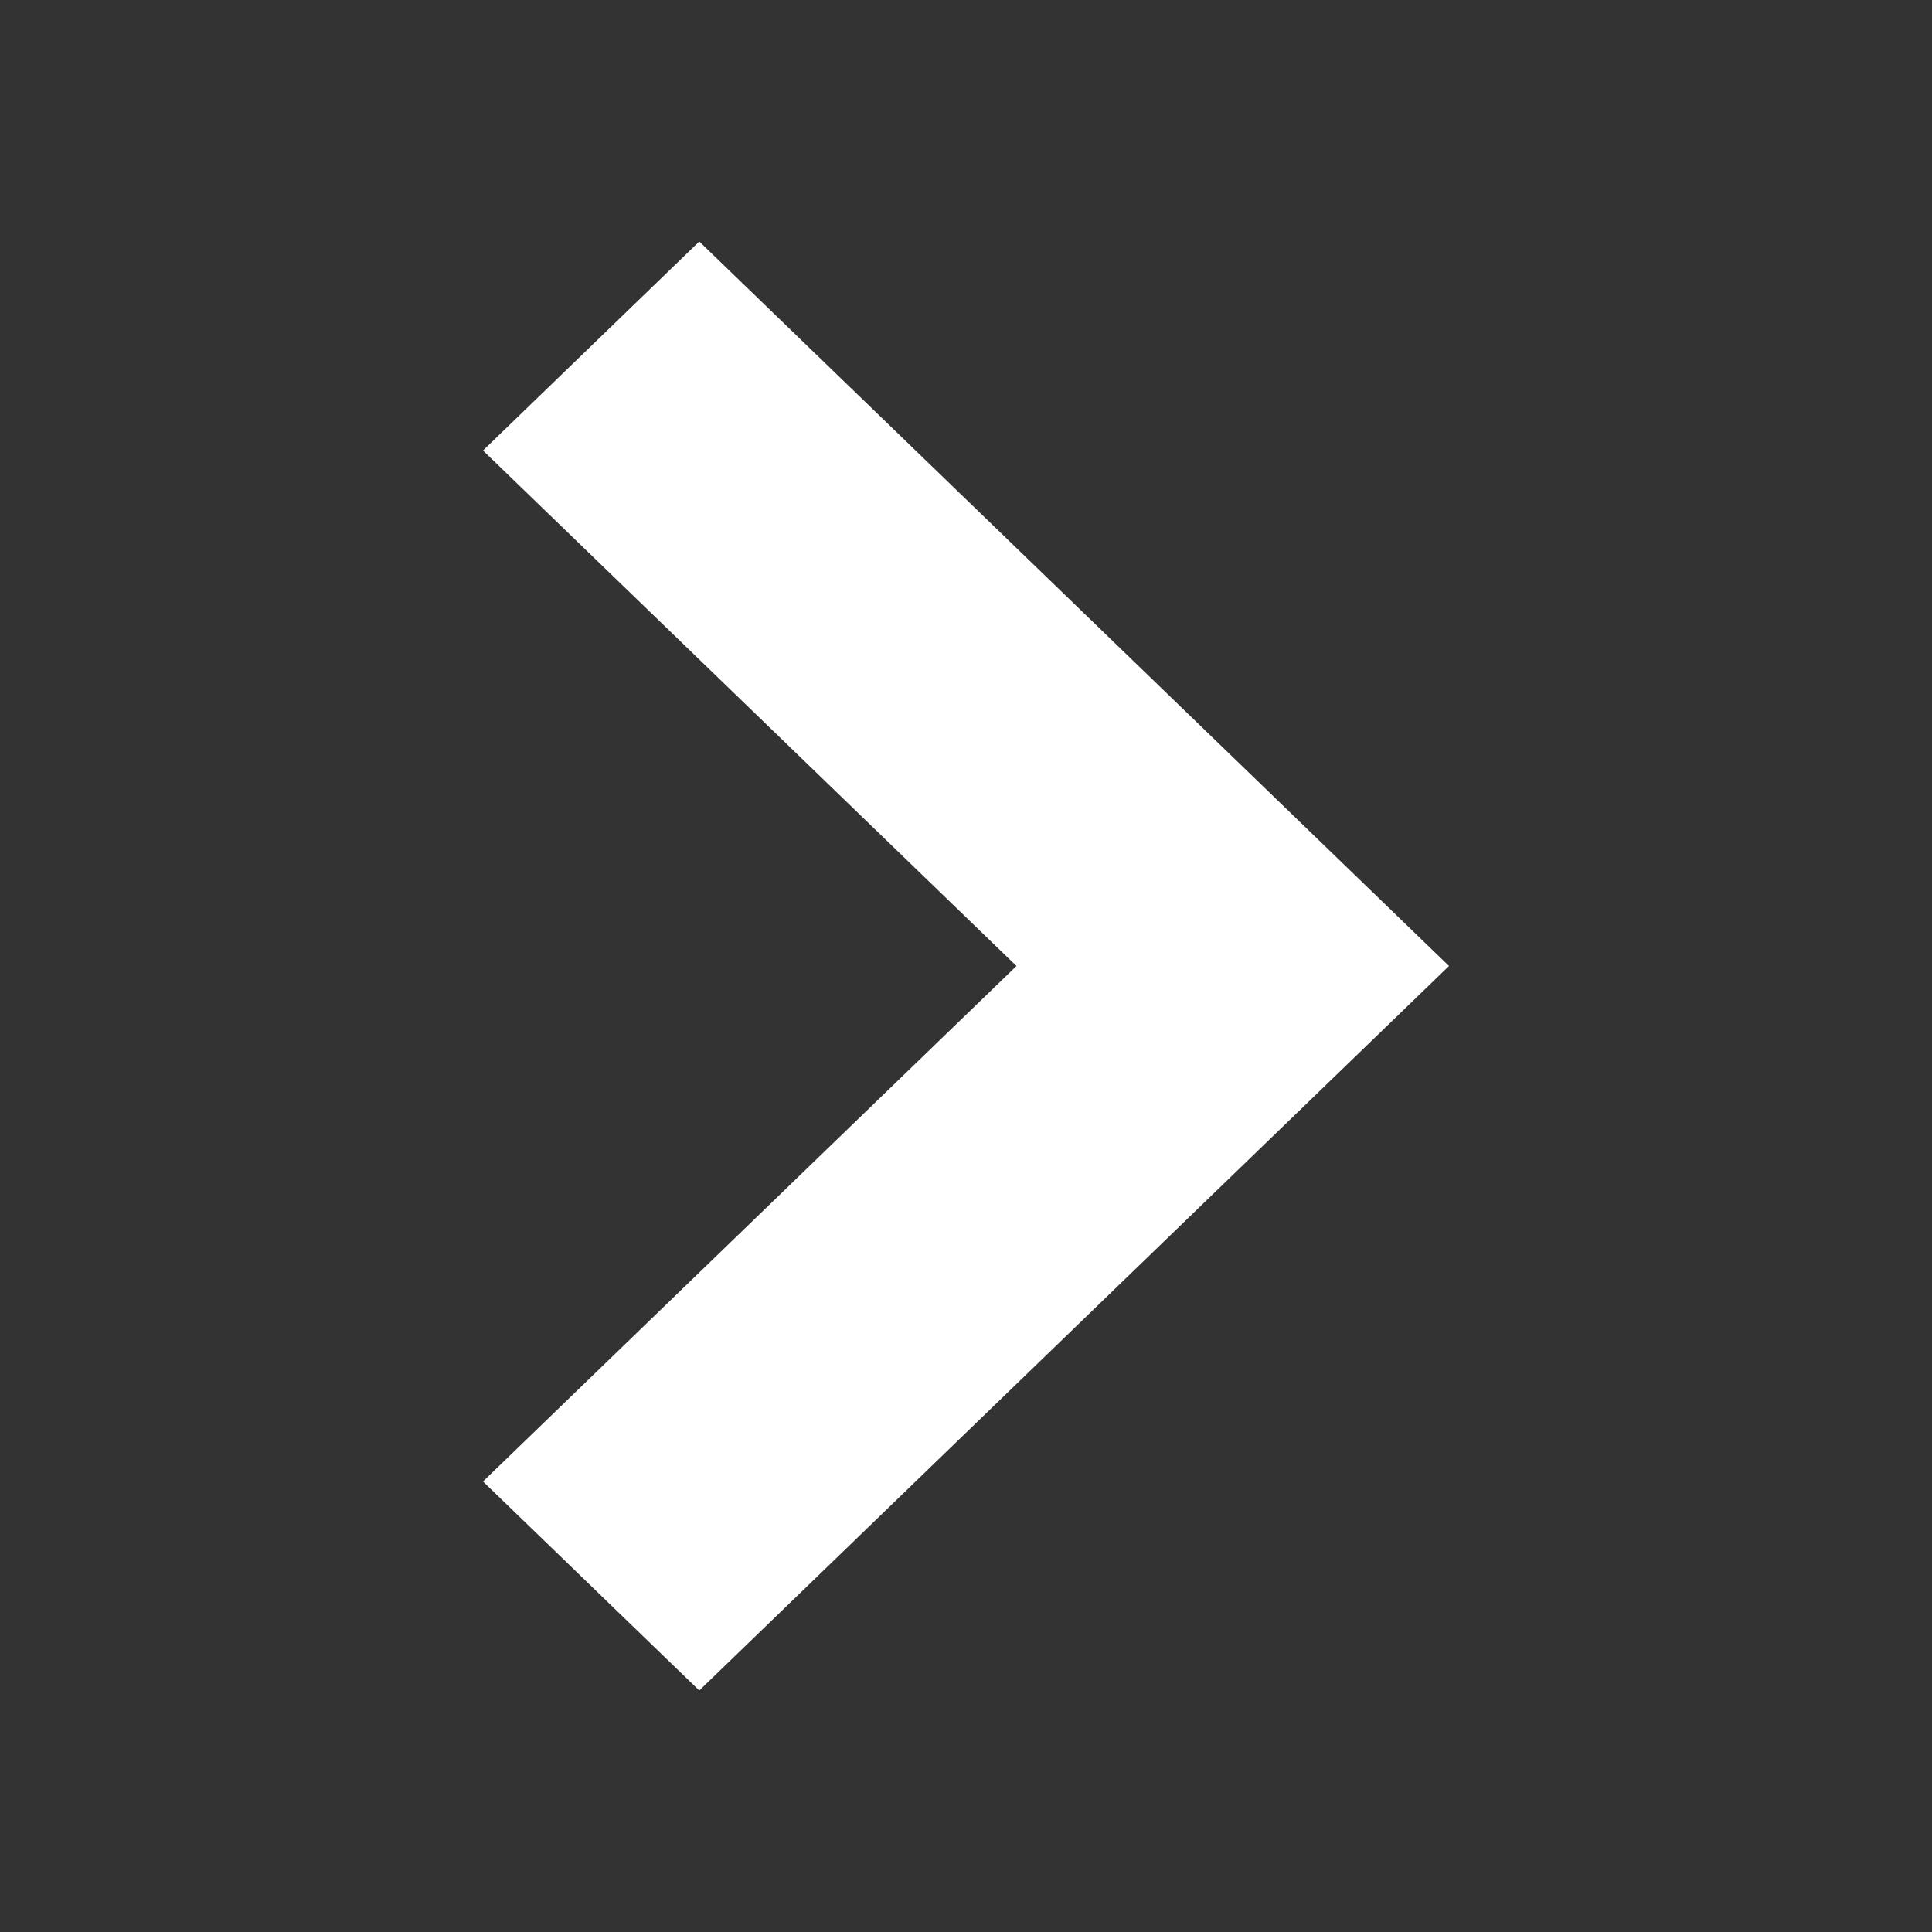 <svg width="16" height="16" viewBox="0 0 16 16" fill="none" xmlns="http://www.w3.org/2000/svg">
<rect x="0" y="0" width="16" height="16" fill="#333333" stroke="none"/>
<path d="M12 8L5.791 14L4 12.269L8.418 8L4 3.731L5.791 2L12 8Z" fill="white"/>
</svg>
